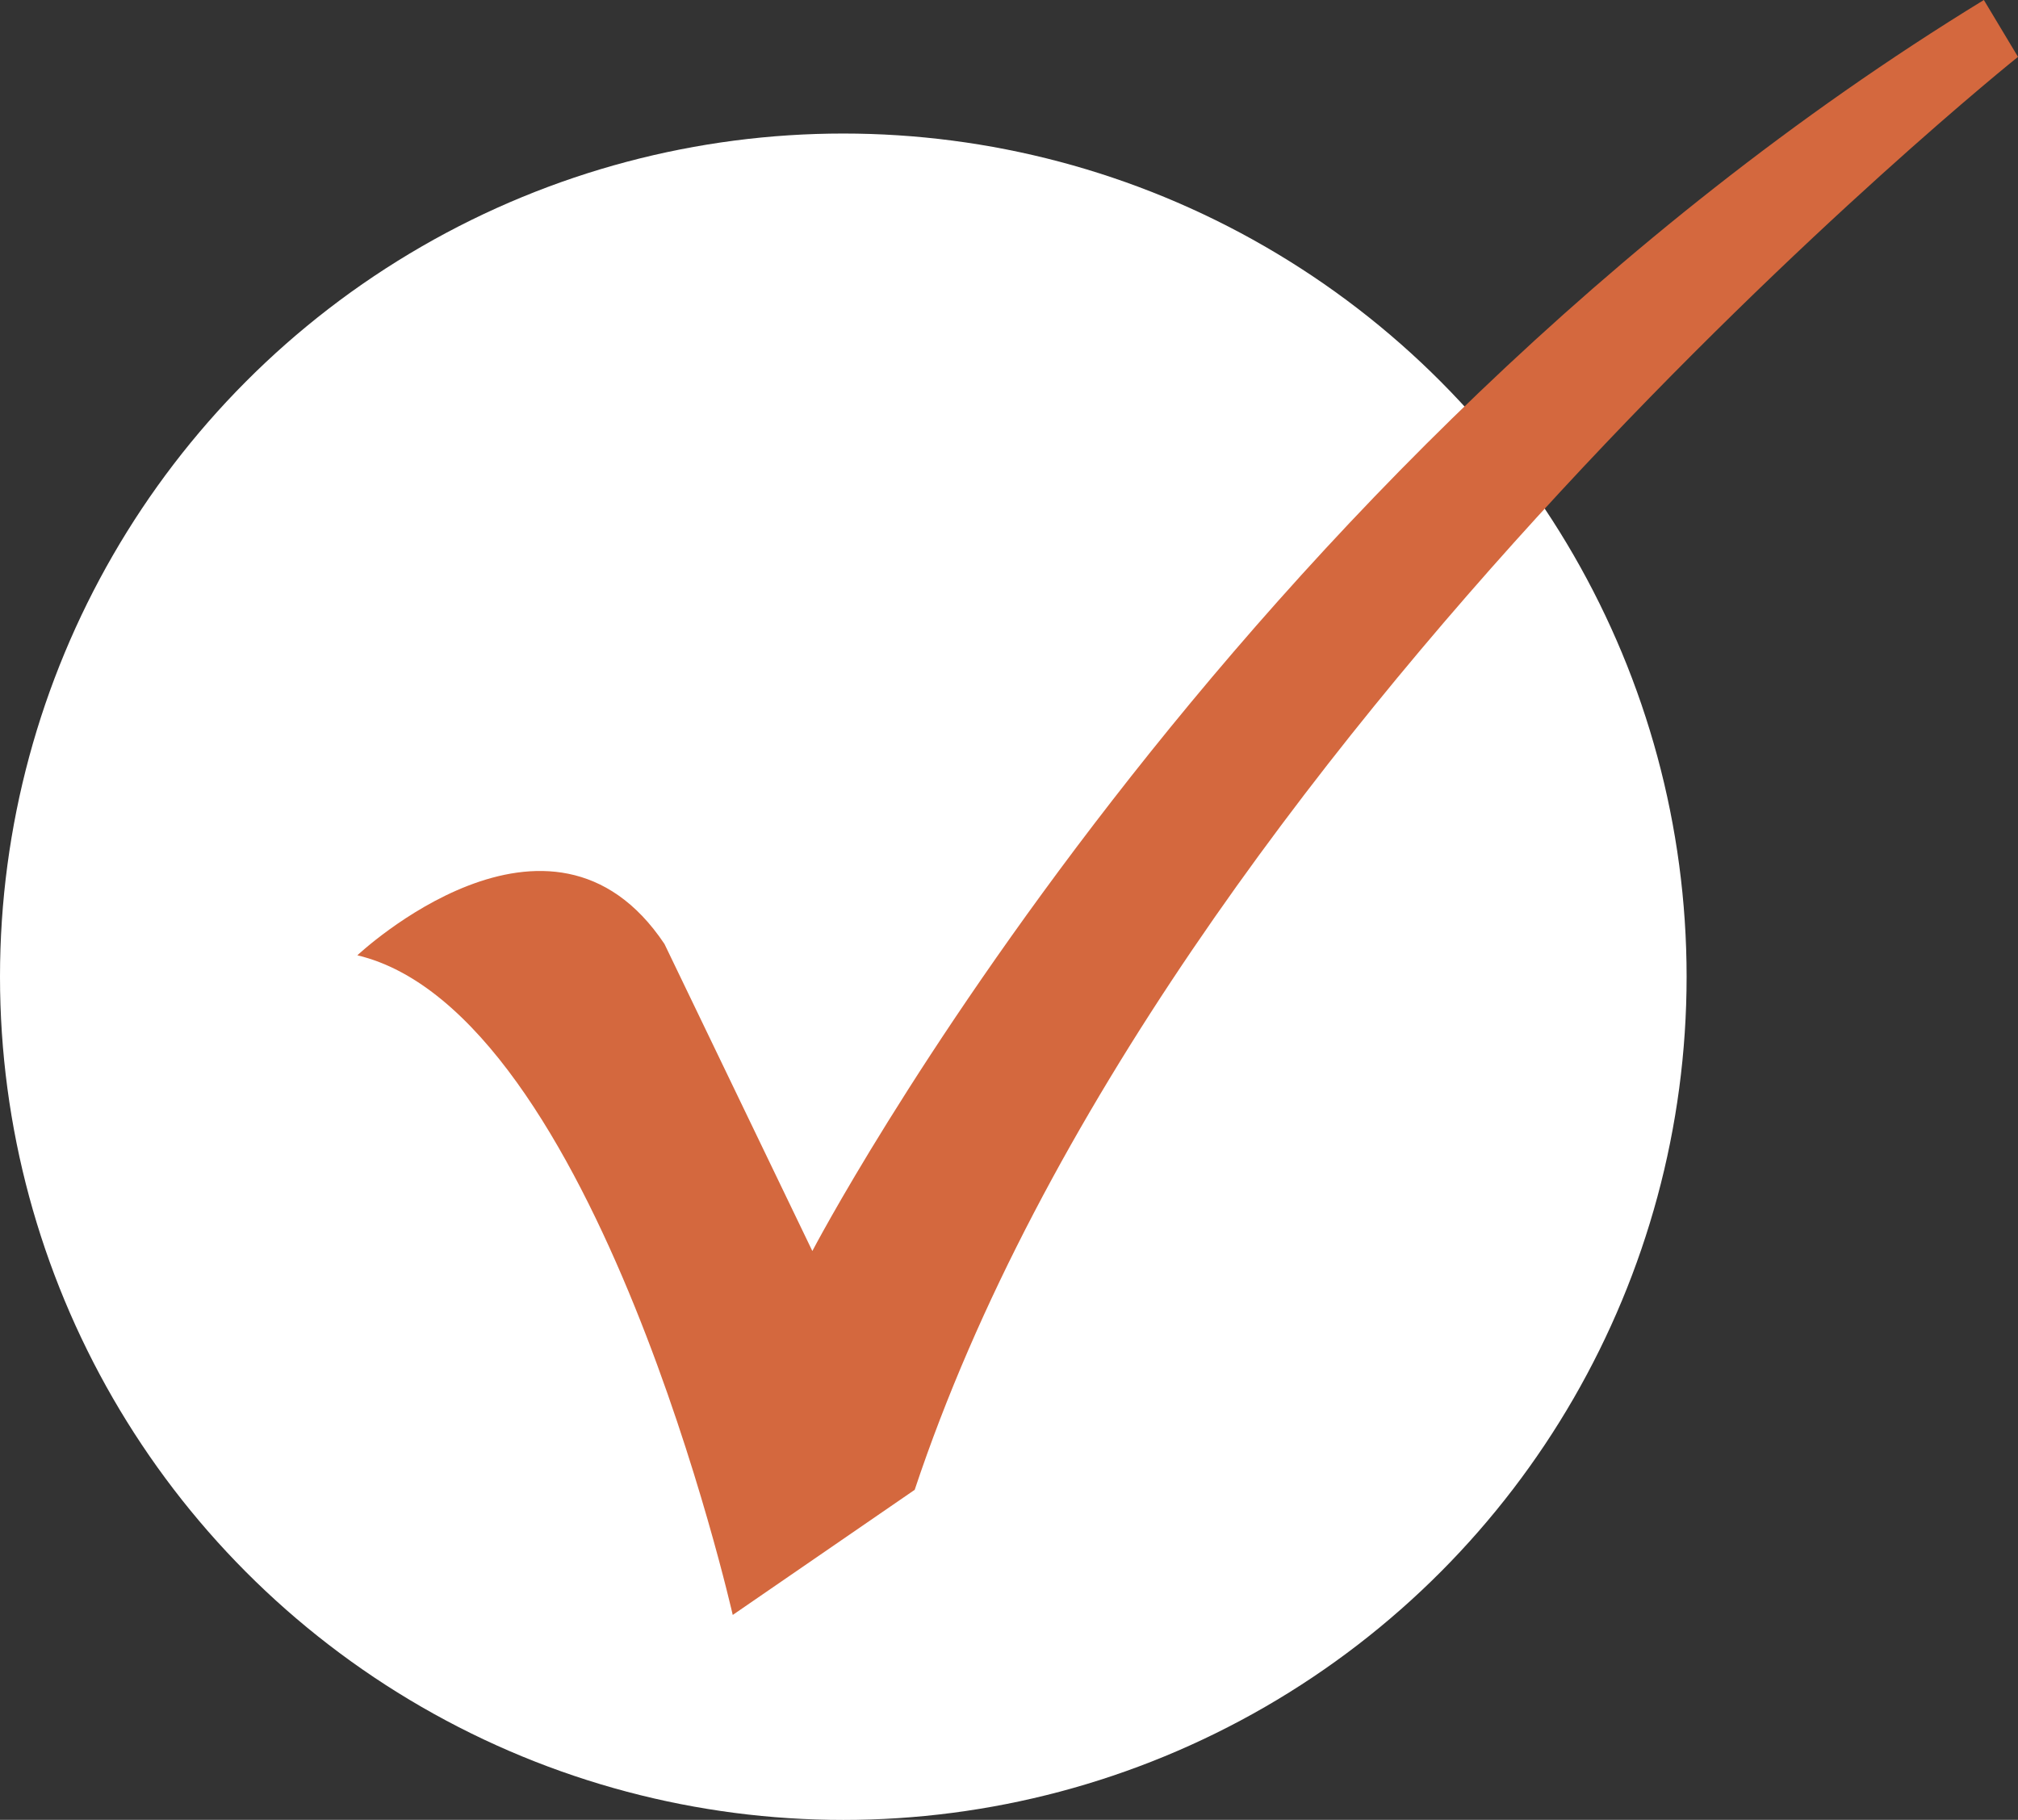 <svg xmlns="http://www.w3.org/2000/svg" width="32.396" height="29.219" viewBox="0 0 32.396 29.219"><rect x="0" y="0" width="32.396" height="29.219" fill="#333333" stroke="none"/><defs><style>.a{fill:#fff;}.b{fill:#d4683e;}</style></defs><g transform="translate(-1057.027 -3231.584)"><circle class="a" cx="13.538" cy="13.538" r="13.538" transform="translate(1057.027 3233.728)"/><path class="b" d="M1062.764,3246.922s3.1-2.921,4.93-.182l2.374,4.93s6.573-12.6,18.807-20.086l.548.913s-13.695,10.956-17.712,23.007l-2.921,2.009S1066.6,3247.835,1062.764,3246.922Z"/></g></svg>